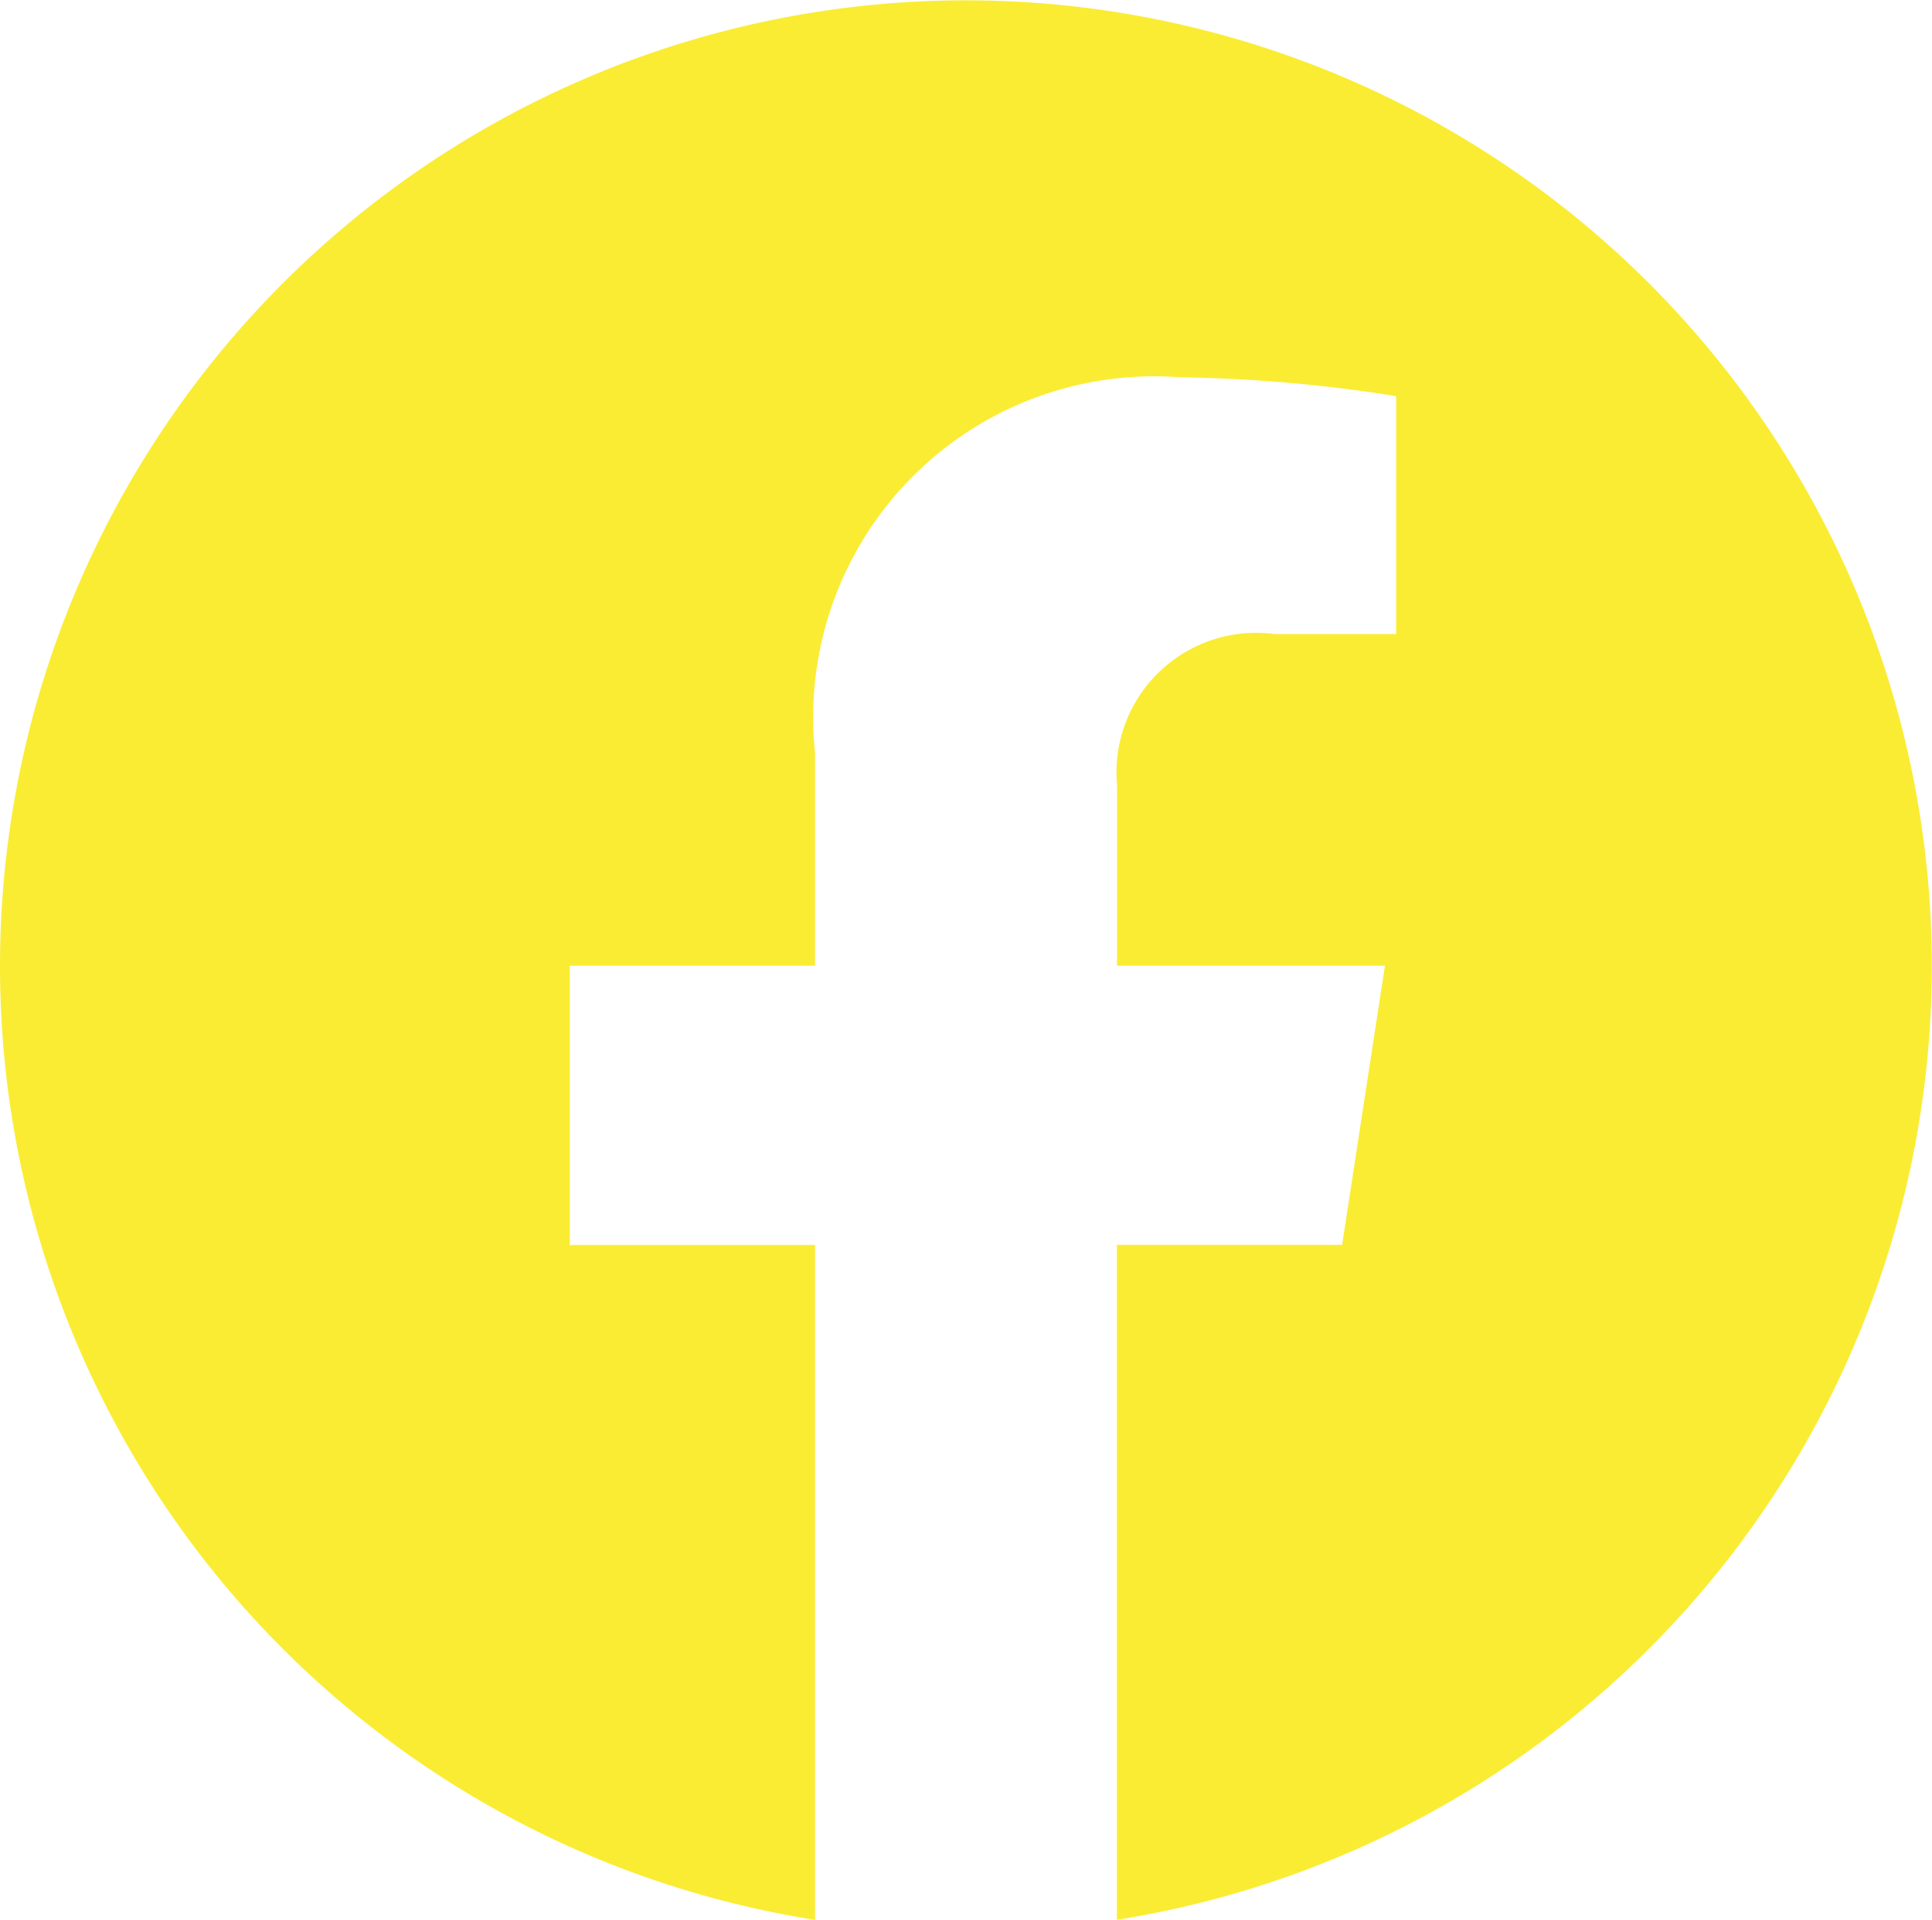 <svg id="Grupo_153" data-name="Grupo 153" xmlns="http://www.w3.org/2000/svg" width="19.802" height="19.682" viewBox="0 0 19.802 19.682">
  <path id="Caminho_65" data-name="Caminho 65" d="M19.8,9.9A9.9,9.9,0,1,0,8.354,19.682V12.763H5.84V9.9H8.354V7.72a3.494,3.494,0,0,1,3.74-3.852,15.225,15.225,0,0,1,2.216.193V6.5H13.062a1.431,1.431,0,0,0-1.613,1.546V9.9h2.746l-.439,2.862H11.448v6.919A9.9,9.9,0,0,0,19.8,9.9Z" fill="#faec33"/>
</svg>
